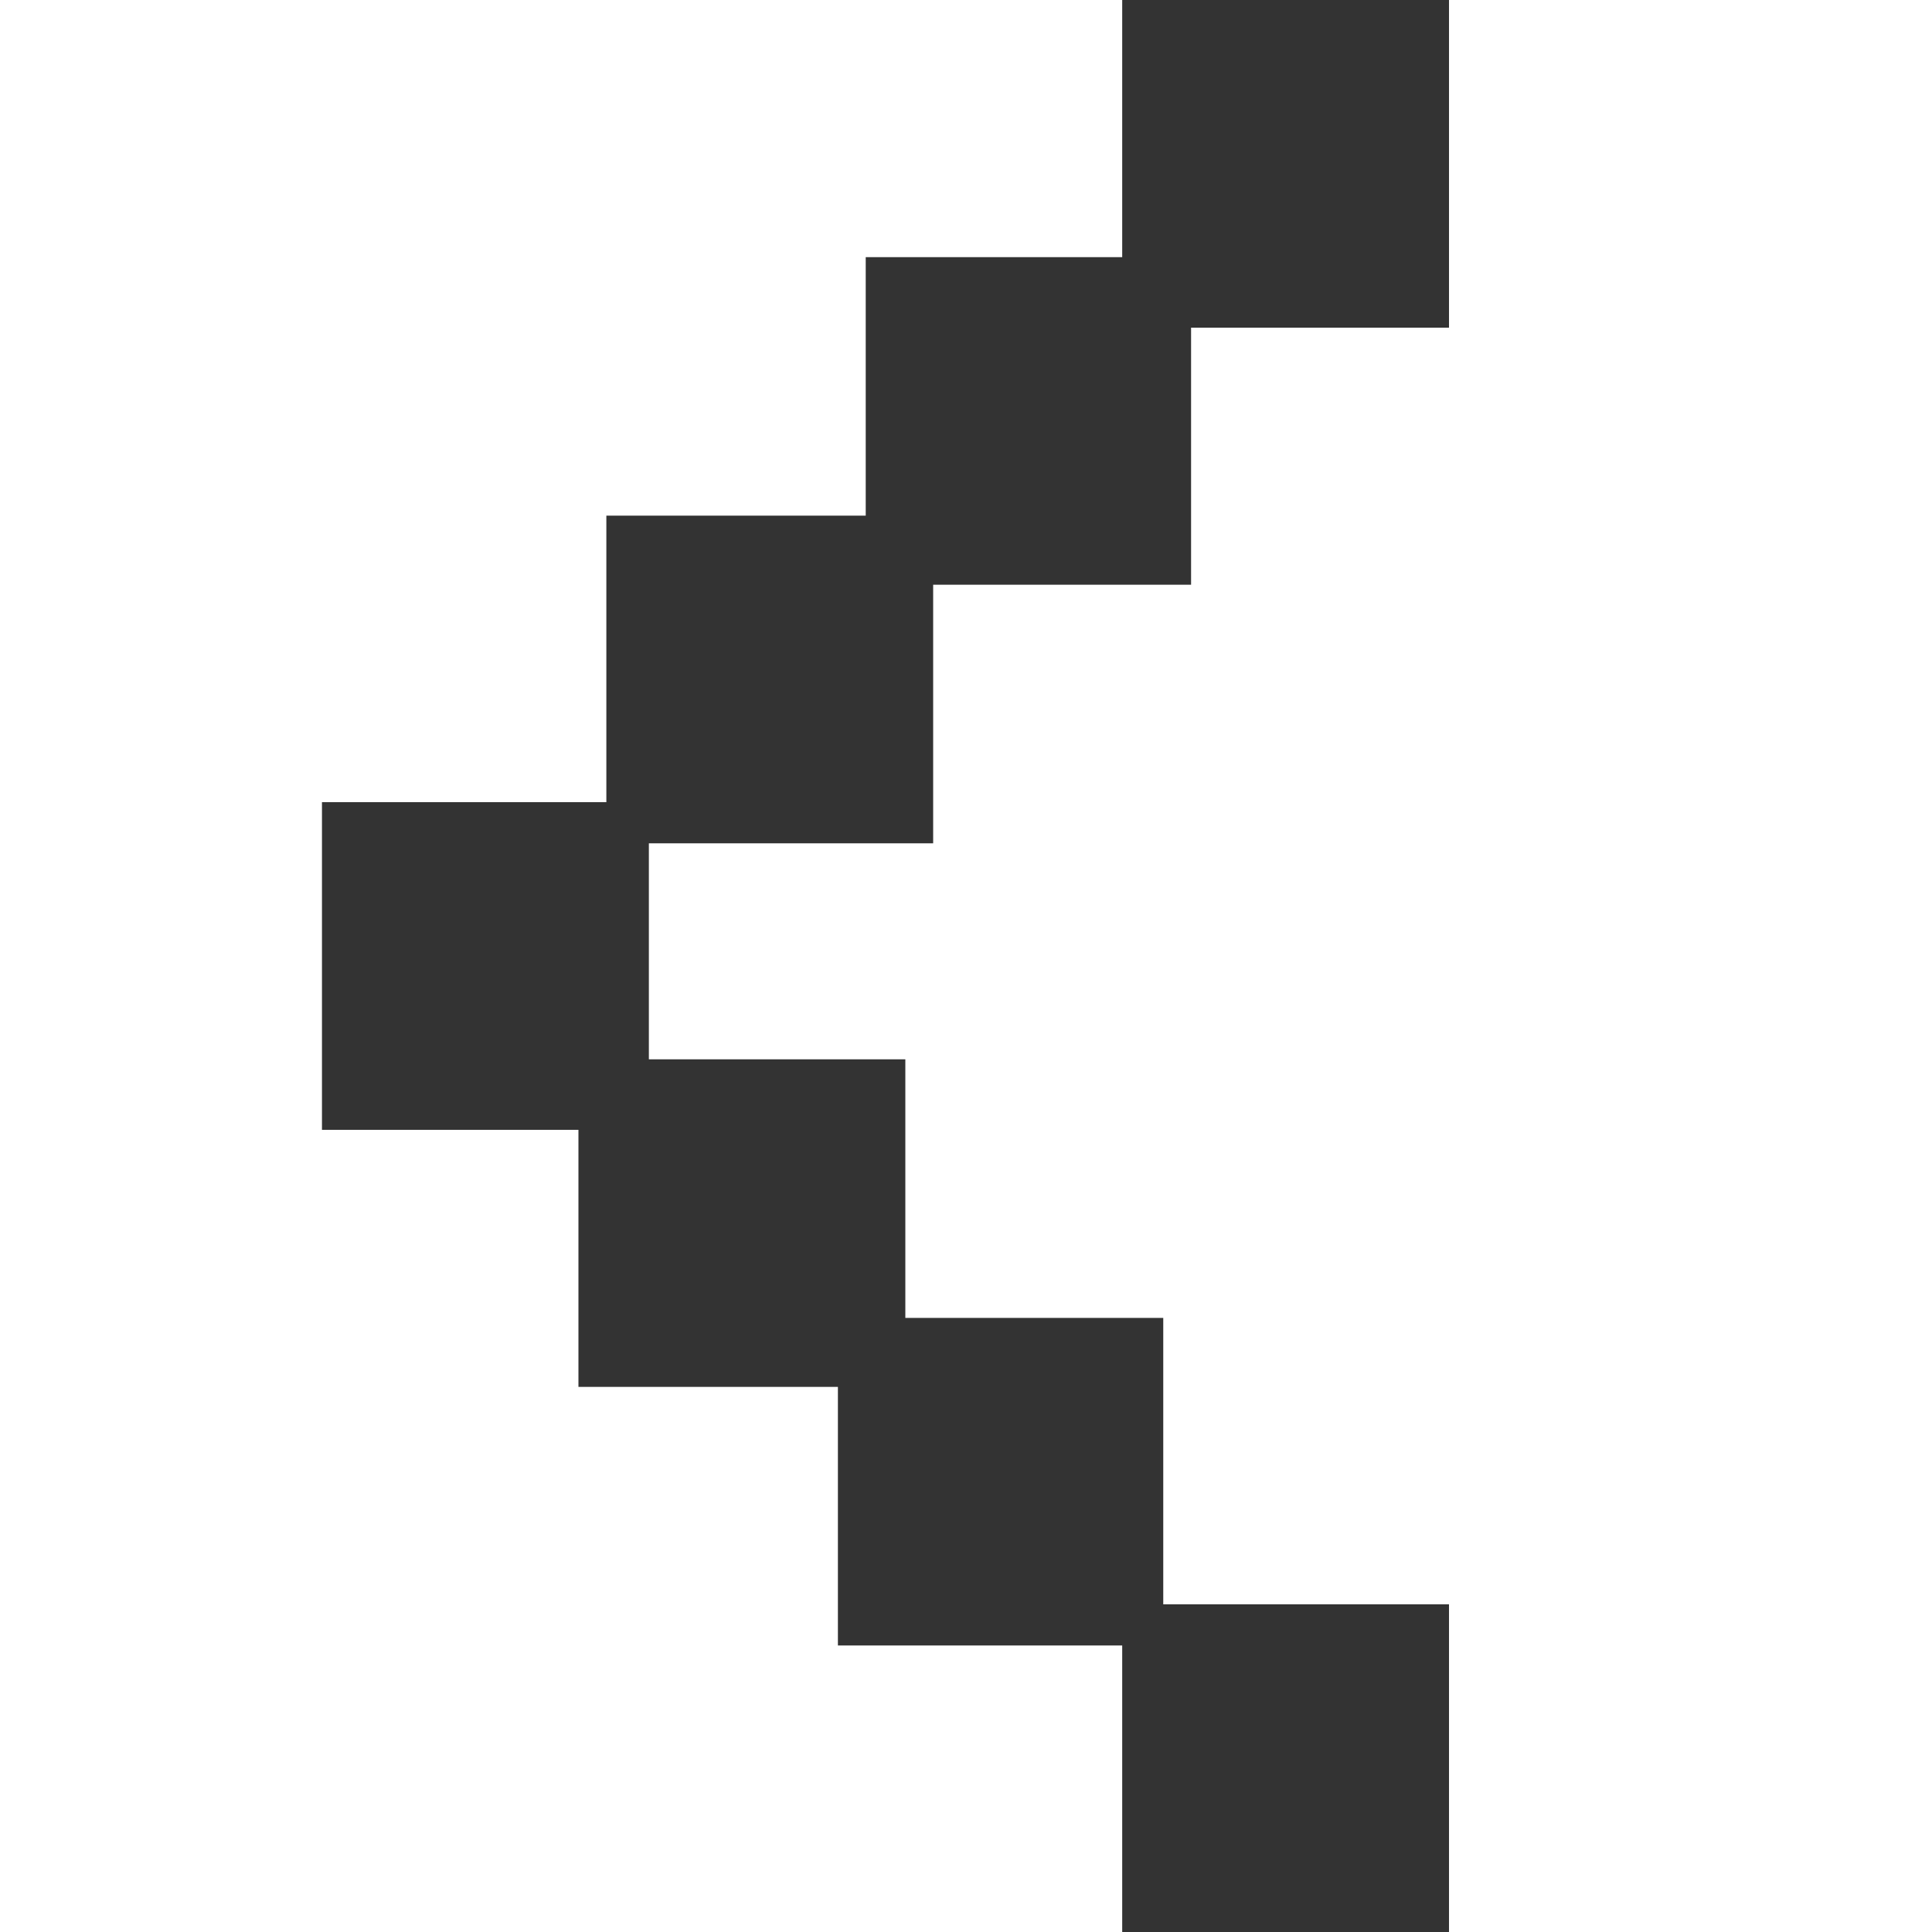 <svg xmlns='http://www.w3.org/2000/svg' width='20' height='20' fill='none' viewBox='0 0 20 20'><path fill='#333' d='M11.617 2.662H8.962v2.676H6.277v2.966H3.333v3.392h2.655v2.661h2.686v2.677h2.943V20H15v-3.392h-2.958v-2.965h-2.67v-2.677H6.717V8.73H9.66V6.053h2.67V3.392H15V0h-3.383z'/></svg>